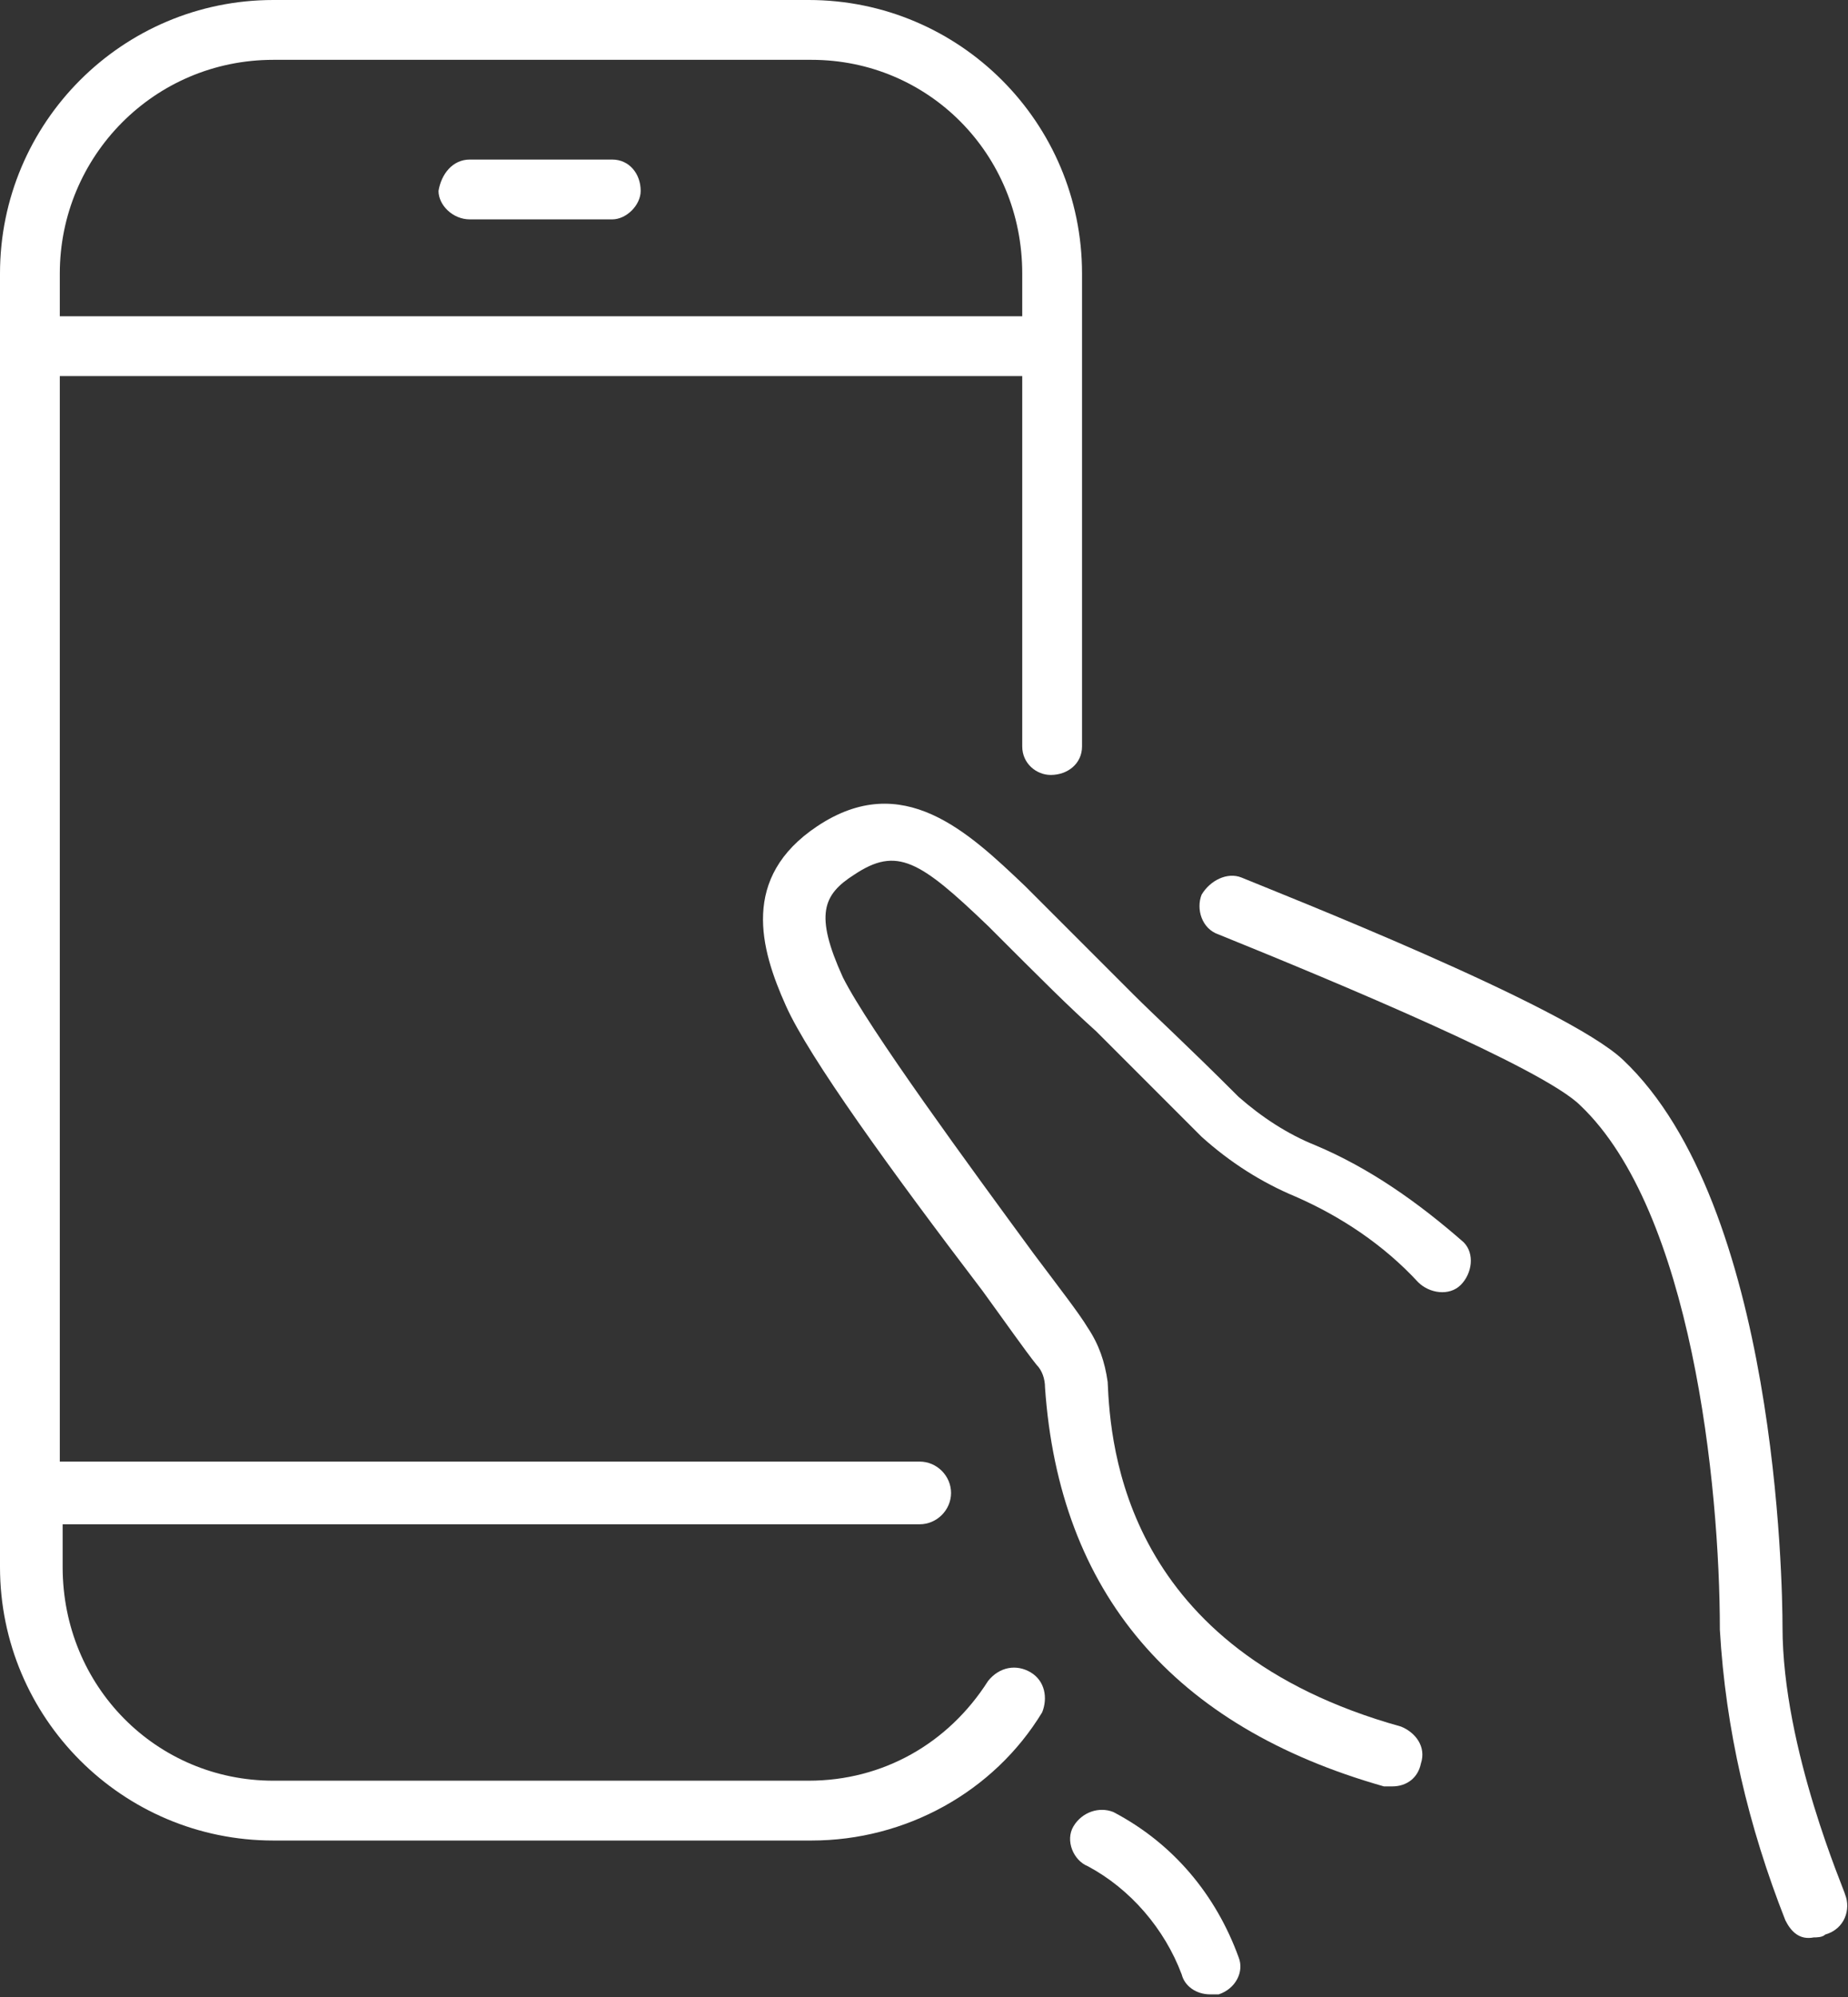 <?xml version="1.0" encoding="utf-8"?>
<!-- Generator: Adobe Illustrator 25.3.1, SVG Export Plug-In . SVG Version: 6.00 Build 0)  -->
<svg version="1.1" id="レイヤー_1" xmlns="http://www.w3.org/2000/svg" xmlns:xlink="http://www.w3.org/1999/xlink" x="0px"
	 y="0px" viewBox="0 0 64.9 70.1" style="enable-background:new 0 0 64.9 70.1;" xml:space="preserve">
<rect x="0" y="0" width="64.9" height="70.1" fill="#333333" stroke="none"/>
<style type="text/css">
	.st0{fill-rule:evenodd;clip-rule:evenodd;fill:#FFFFFF;}
</style>
<g>
	<path class="st0" d="M36.2,58.7c-0.5-0.3-1.1-0.2-1.5,0.3c-1.4,2.2-3.7,3.5-6.3,3.5H9.6c-4.1,0-7.4-3.3-7.4-7.5v-1.5h30.1l0,0
		c0.6,0,1.1-0.5,1.1-1.1c0-0.6-0.5-1.1-1.1-1.1H2.1V13.2h33.8v13c0,0.6,0.5,1,1,1c0.6,0,1.1-0.4,1.1-1V9.6C38,4.3,33.7,0,28.4,0H9.6
		C4.3,0,0,4.3,0,9.6v2.5c0,0,0,0,0,0s0,0,0,0V55c0,5.3,4.3,9.6,9.6,9.6h18.9h0c3.3,0,6.4-1.7,8.1-4.5C36.8,59.6,36.7,59,36.2,58.7z
		 M9.6,2.1h18.9c4.1,0,7.4,3.3,7.4,7.5v1.5H2.1V9.6C2.1,5.5,5.4,2.1,9.6,2.1z"/>
	<path class="st0" d="M16.5,7.7h5h0c0.5,0,1-0.5,1-1c0-0.6-0.4-1.1-1-1.1h-5c-0.6,0-1,0.5-1.1,1.1C15.4,7.2,15.9,7.7,16.5,7.7z"/>
	<path class="st0" d="M39.1,63.6c-0.5-0.2-1.1,0-1.4,0.5c-0.3,0.5,0,1.2,0.5,1.4c1.5,0.8,2.7,2.2,3.3,3.8c0.1,0.4,0.5,0.7,1,0.7h0
		c0.1,0,0.2,0,0.3,0c0.6-0.2,0.9-0.8,0.7-1.3C42.7,66.5,41.2,64.7,39.1,63.6z"/>
	<path class="st0" d="M64.8,66.5c0-0.1-2.2-5.1-2.2-9.4c0-1.5-0.2-14.8-5.6-19.9c-2-1.9-12.2-5.9-13.4-6.4c-0.5-0.2-1.1,0.1-1.4,0.6
		c-0.2,0.5,0,1.2,0.6,1.4c4.2,1.7,11.4,4.7,12.7,6c3.9,3.7,4.9,13.3,4.9,18.4c0.2,3.5,1,6.9,2.3,10.2c0.2,0.4,0.5,0.7,1,0.6
		c0.1,0,0.3,0,0.4-0.1c0,0,0,0,0,0C64.8,67.7,65,67,64.8,66.5z"/>
	<path class="st0" d="M46.2,40.2c-1-0.4-1.9-1-2.7-1.7c-1.9-1.9-2.9-2.8-3.7-3.6c-1-1-1.8-1.8-3.8-3.8c-2-1.9-4.3-4.1-7.3-2.1
		c-2.7,1.8-2,4.3-1.1,6.3c0.8,1.8,3.7,5.8,6.9,10c0.8,1.1,1.5,2.1,1.9,2.6c0.2,0.2,0.3,0.5,0.3,0.8c0.5,7.2,4.5,11.9,11.9,14
		c0.1,0,0.2,0,0.3,0h0c0.5,0,0.9-0.3,1-0.8c0.2-0.6-0.2-1.1-0.7-1.3c-9.7-2.7-10.2-9.8-10.3-12.1c-0.1-0.7-0.3-1.3-0.7-1.9
		c-0.3-0.5-1-1.4-1.9-2.6c-2.2-3-5.8-7.9-6.7-9.7c-1-2.2-0.7-2.9,0.4-3.6c1.5-1,2.3-0.5,4.7,1.8c2,2,2.8,2.8,3.8,3.7
		c0.8,0.8,1.8,1.8,3.7,3.7c1,0.9,2.1,1.6,3.3,2.1c1.6,0.7,3.1,1.7,4.3,3c0.4,0.4,1.1,0.5,1.5,0.1c0.4-0.4,0.5-1.1,0.1-1.5
		C49.8,42.2,48.1,41,46.2,40.2z"/>
</g>
</svg>
